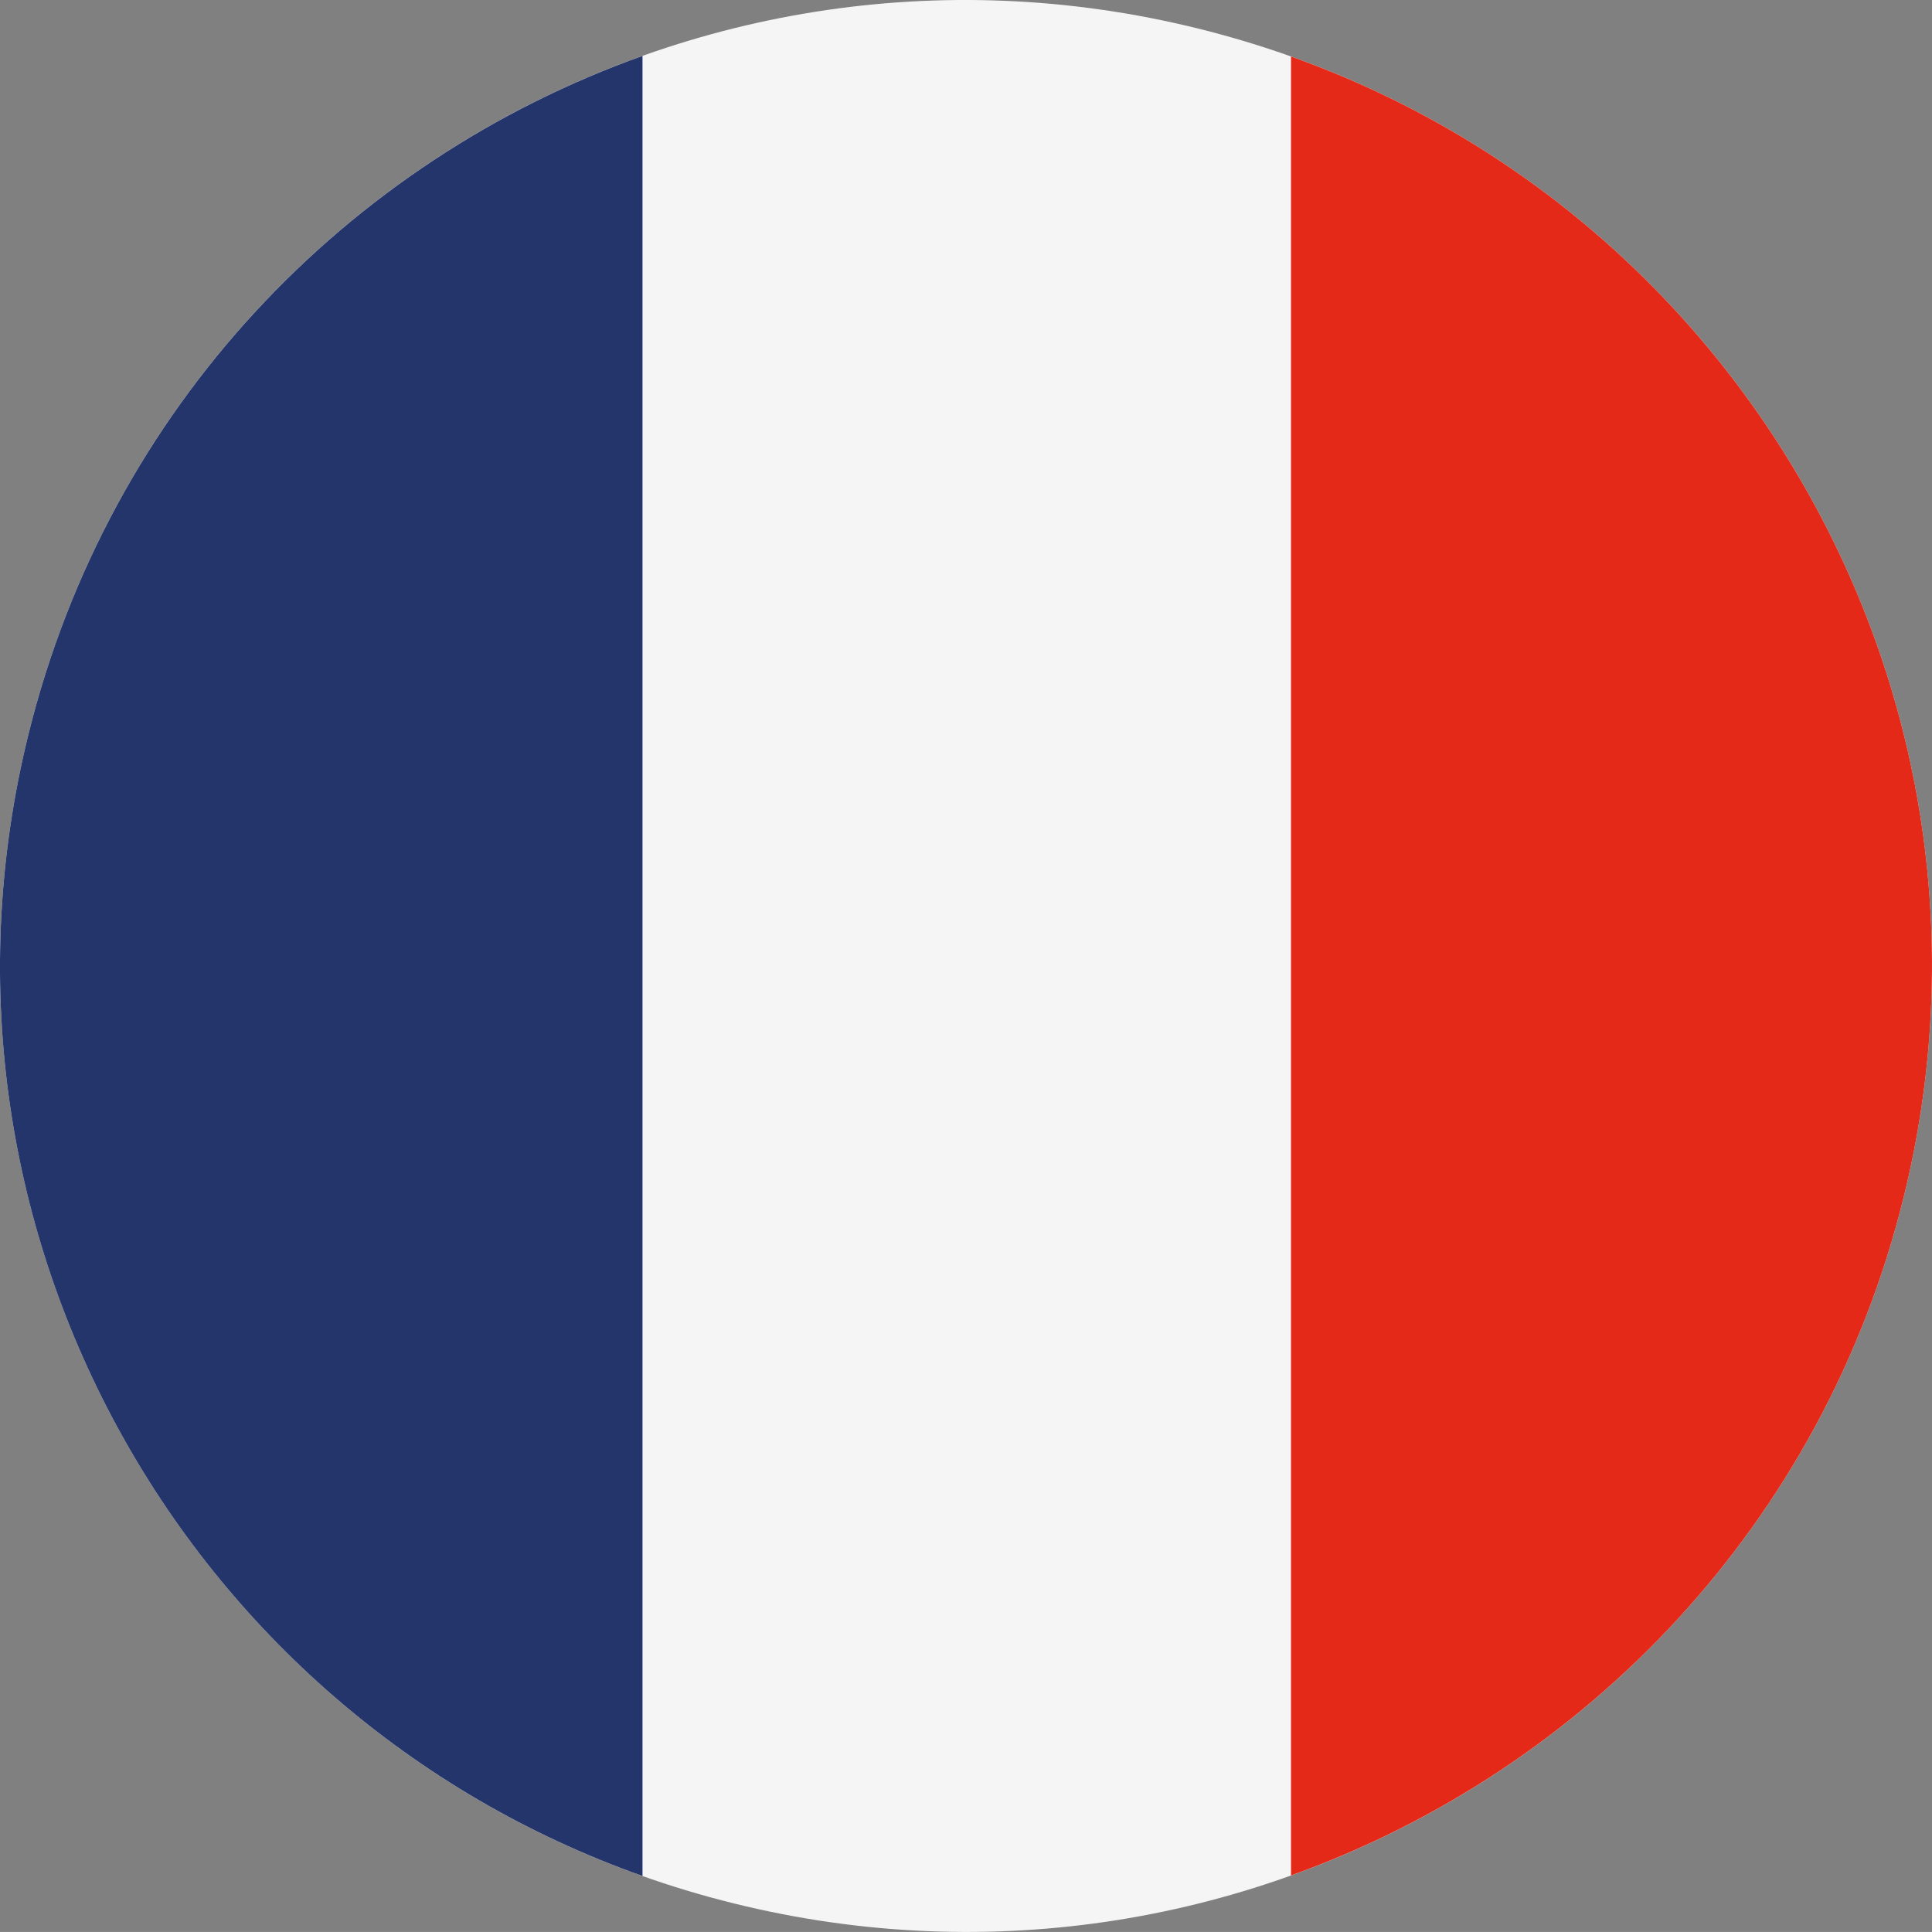 <?xml version="1.0" encoding="UTF-8"?><svg id="Calque_1" xmlns="http://www.w3.org/2000/svg" viewBox="0 0 394.94 394.93"><rect x="0" y="0" width="394.94" height="394.93" fill="#808080" stroke="none"/><defs><style>.cls-1{fill:#f5f5f5;}.cls-2{fill:#e42918;}.cls-3{fill:#24356b;}</style></defs><path class="cls-1" d="m5.83,150.04C32.02,44.17,139.07-20.37,244.9,5.83c105.86,26.18,170.4,133.21,144.21,239.06-26.2,105.85-133.22,170.41-239.08,144.21C44.2,362.92-20.38,255.88,5.83,150.04"/><path class="cls-3" d="m131.34,11.43C71.07,32.92,22.36,83.24,5.83,150.04c-24.63,99.46,30.9,199.96,125.51,233.45V11.43Z"/><path class="cls-2" d="m263.91,11.55v371.83c60.14-21.55,108.71-71.83,125.2-138.49,24.58-99.35-30.77-199.74-125.2-233.34"/></svg>